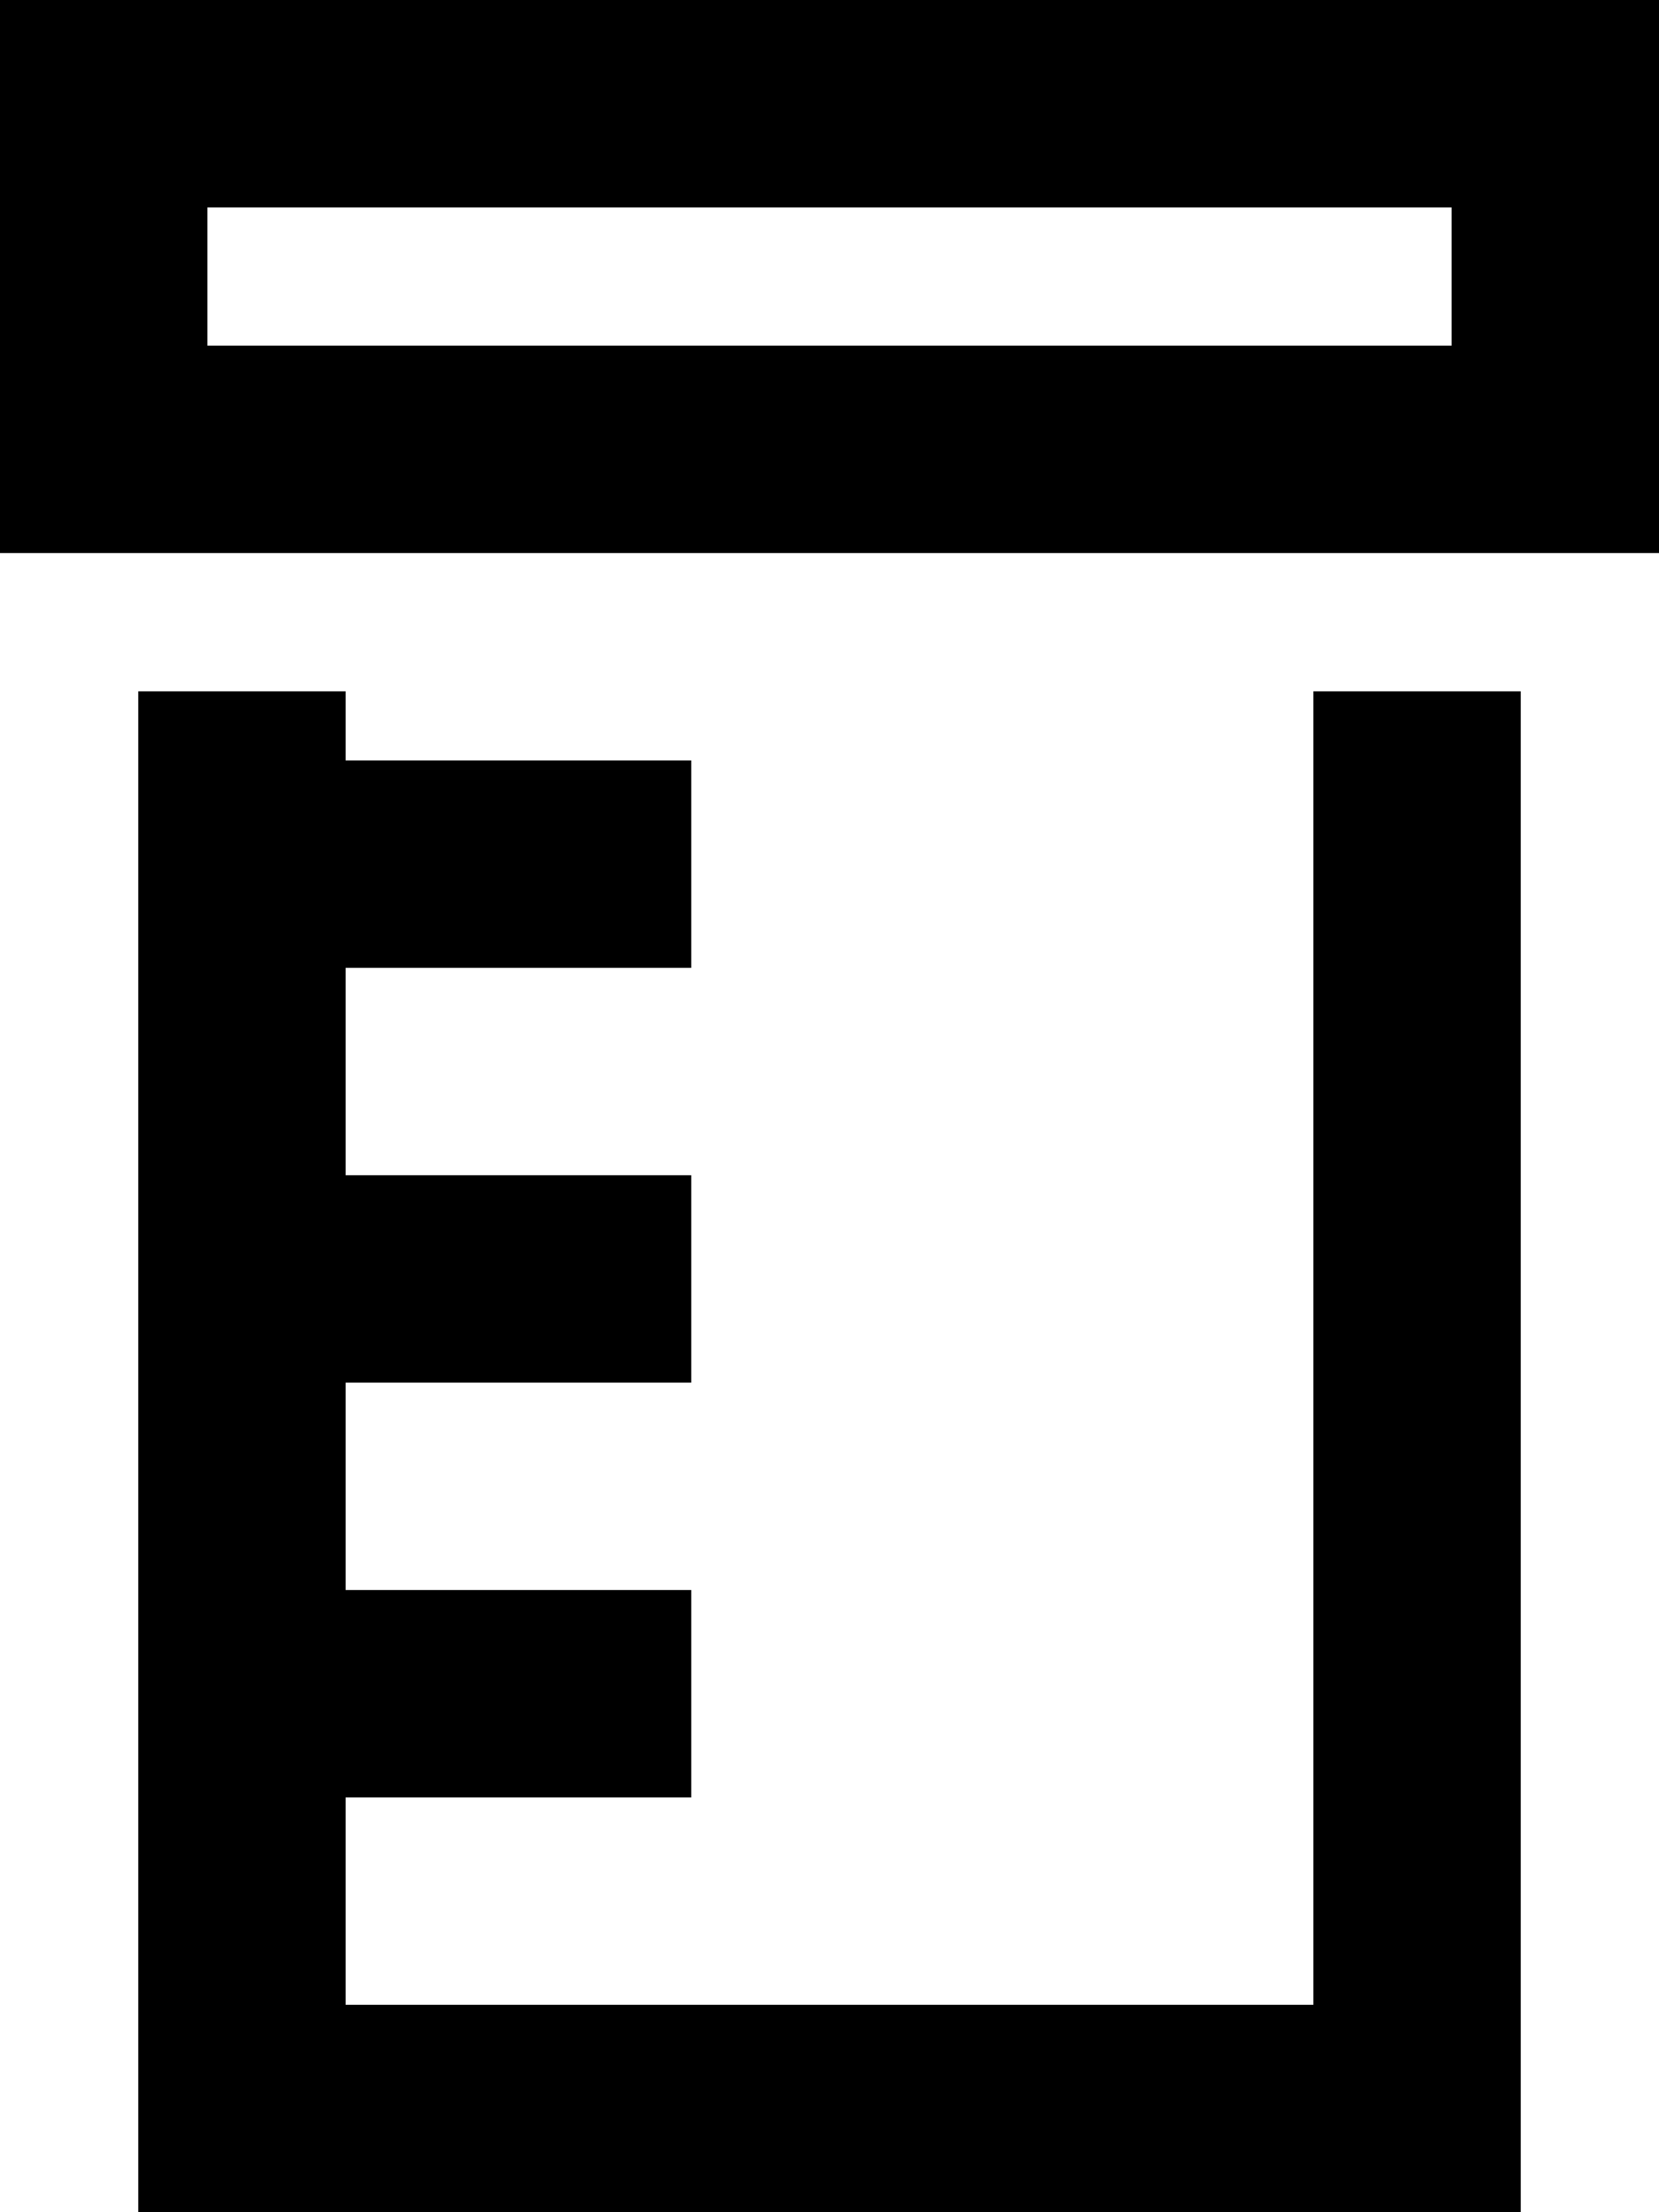 <svg xmlns="http://www.w3.org/2000/svg" viewBox="0 0 384 512"><!--! Font Awesome Pro 6.5.2 by @fontawesome - https://fontawesome.com License - https://fontawesome.com/license (Commercial License) Copyright 2024 Fonticons, Inc. --><path d="M336 48V80H48V48H336zM48 0H0V48 80v48H48 336h48V80 48 0H336 48zM32 160V464v48H80 304h48V464 160H304V464H80V416h56 24V368H136 80V320h56 24V272H136 80V224h56 24V176H136 80V160H32z"/></svg>